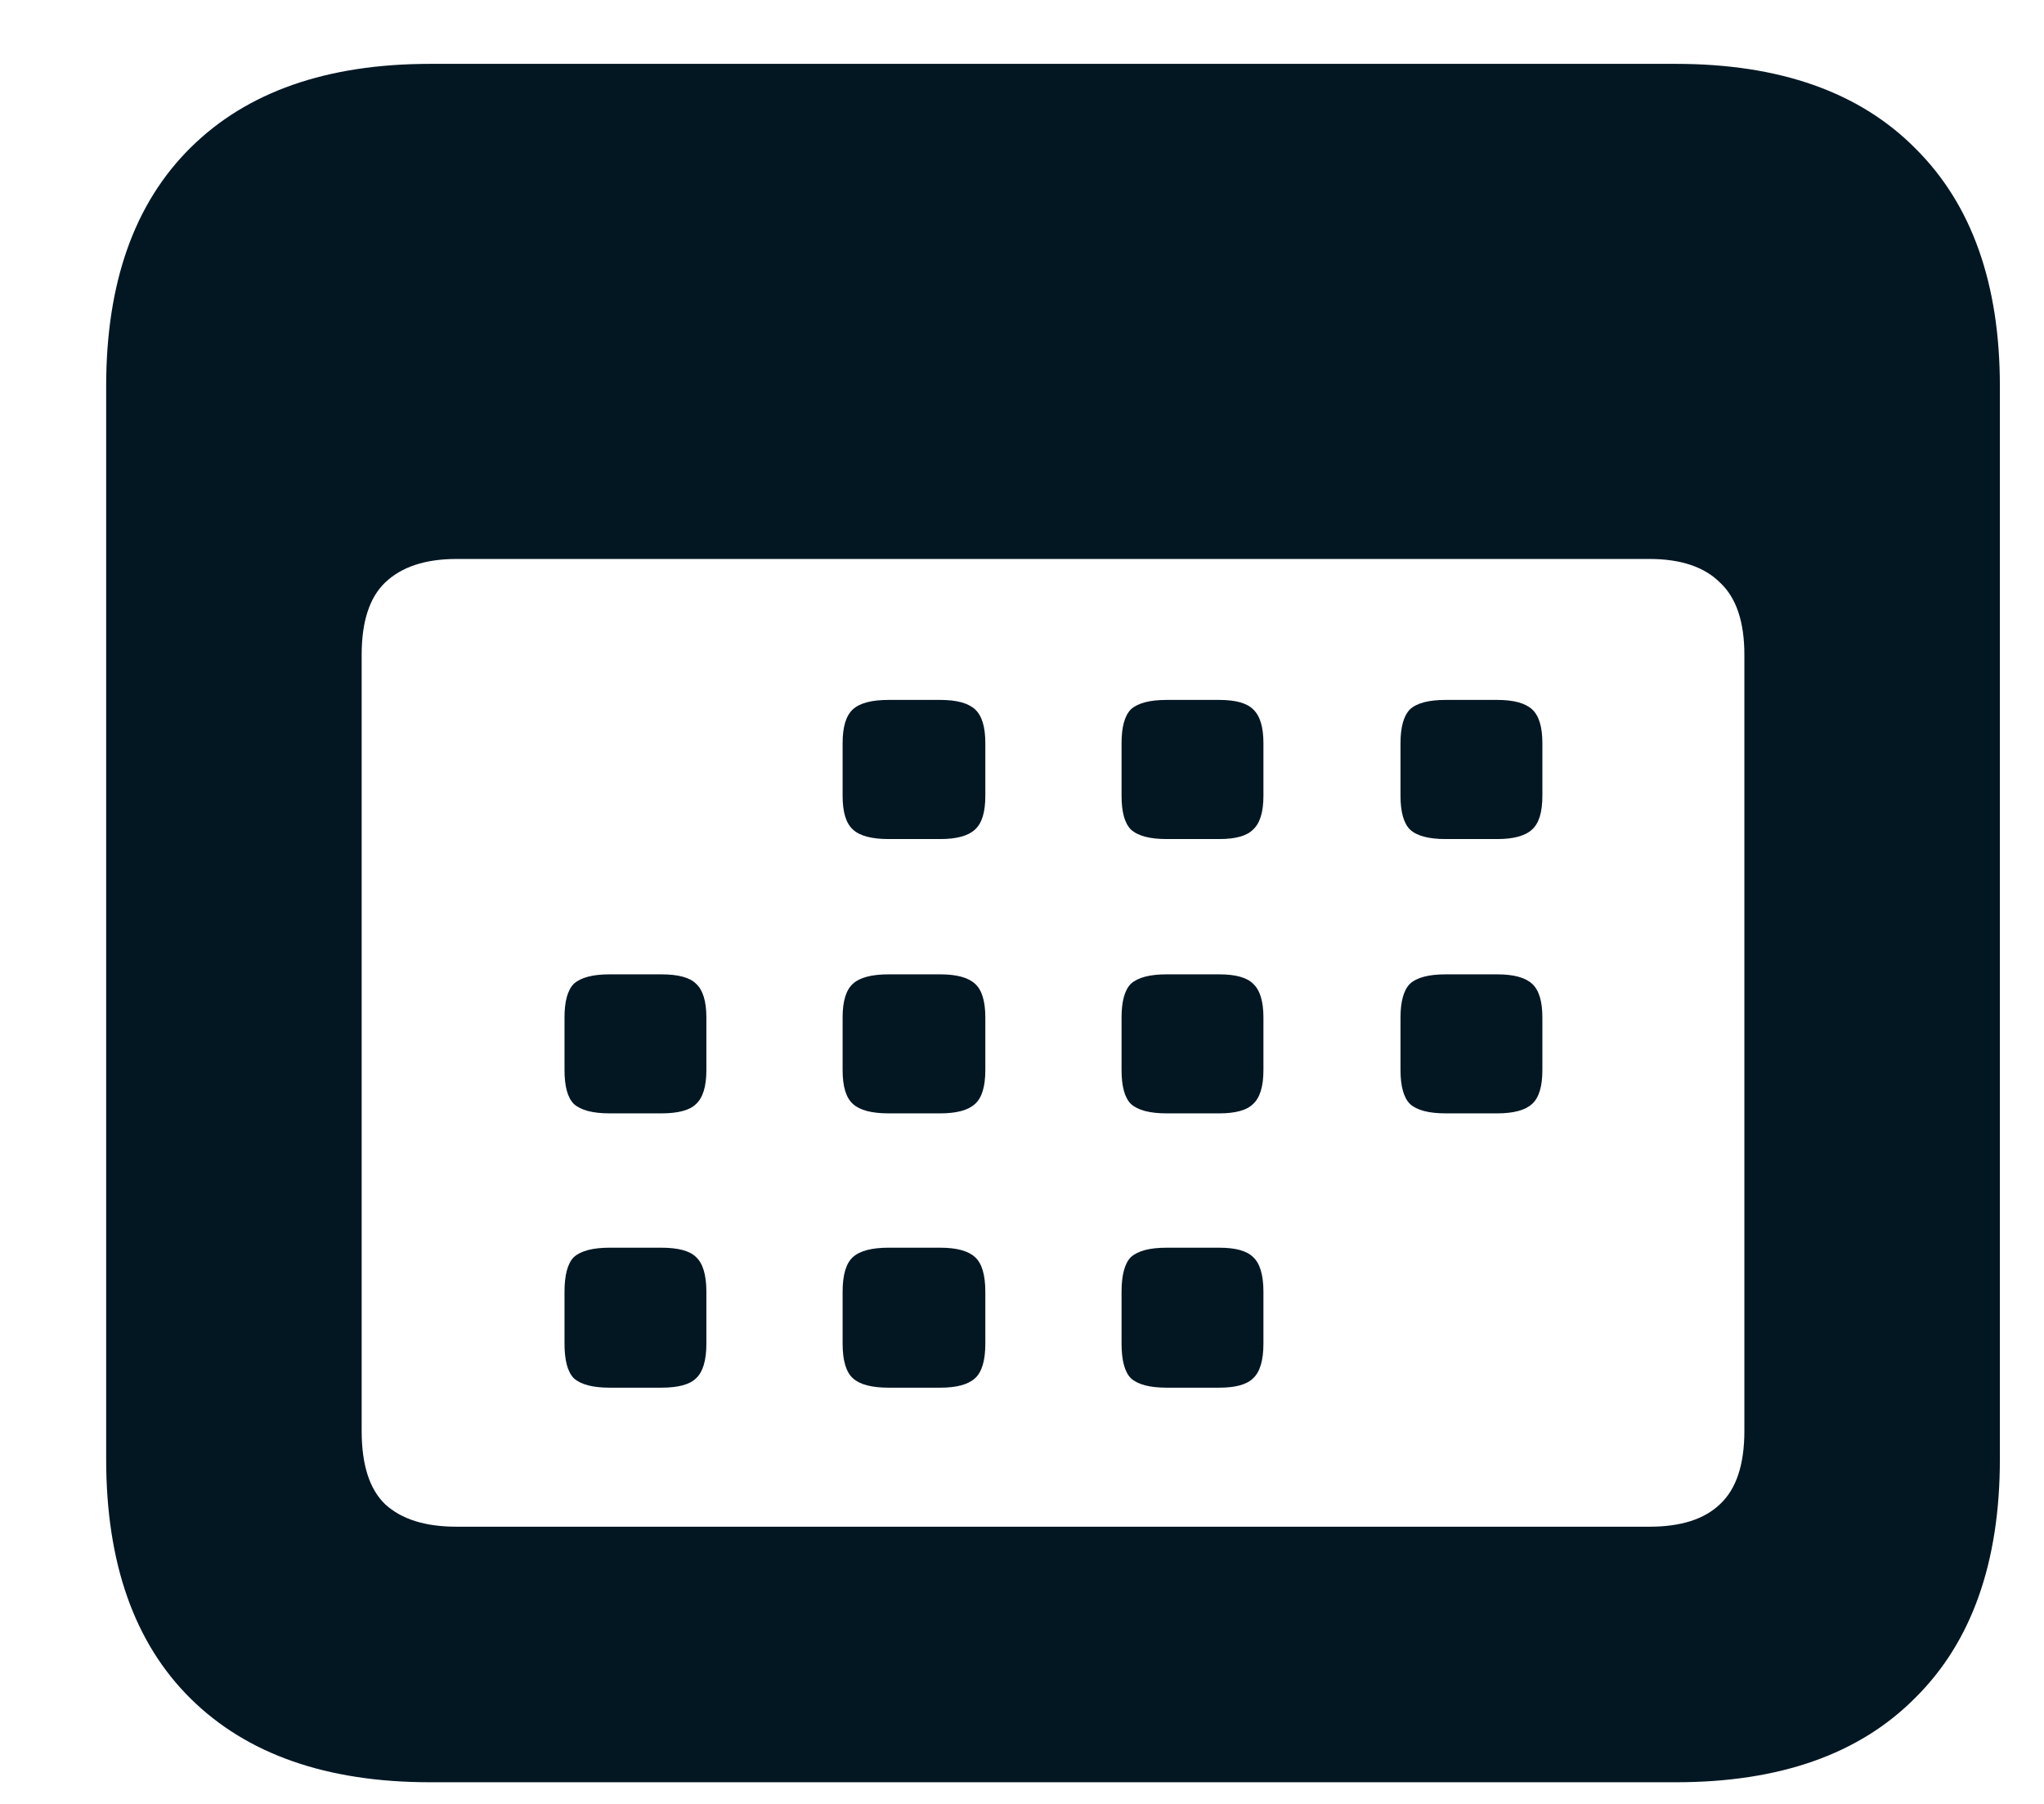 <svg width="17" height="15" viewBox="0 0 17 15" fill="none" xmlns="http://www.w3.org/2000/svg">
<path d="M3.578 14.82H13.938C14.802 14.82 15.466 14.586 15.93 14.117C16.398 13.654 16.633 12.992 16.633 12.133V3.211C16.633 2.357 16.398 1.698 15.93 1.234C15.466 0.766 14.802 0.531 13.938 0.531H3.578C2.719 0.531 2.055 0.763 1.586 1.227C1.117 1.69 0.883 2.352 0.883 3.211V12.133C0.883 12.997 1.117 13.662 1.586 14.125C2.055 14.588 2.719 14.82 3.578 14.82ZM3.797 12.695C3.536 12.695 3.339 12.633 3.203 12.508C3.073 12.383 3.008 12.18 3.008 11.898V5.445C3.008 5.169 3.073 4.969 3.203 4.844C3.339 4.714 3.536 4.648 3.797 4.648H13.719C13.979 4.648 14.175 4.714 14.305 4.844C14.44 4.969 14.508 5.169 14.508 5.445V11.898C14.508 12.18 14.44 12.383 14.305 12.508C14.175 12.633 13.979 12.695 13.719 12.695H3.797ZM7.391 6.977H7.82C7.956 6.977 8.052 6.951 8.109 6.898C8.167 6.846 8.195 6.753 8.195 6.617V6.18C8.195 6.044 8.167 5.951 8.109 5.898C8.052 5.846 7.956 5.82 7.82 5.82H7.391C7.25 5.82 7.151 5.846 7.094 5.898C7.036 5.951 7.008 6.044 7.008 6.18V6.617C7.008 6.753 7.036 6.846 7.094 6.898C7.151 6.951 7.25 6.977 7.391 6.977ZM9.703 6.977H10.141C10.276 6.977 10.37 6.951 10.422 6.898C10.479 6.846 10.508 6.753 10.508 6.617V6.18C10.508 6.044 10.479 5.951 10.422 5.898C10.37 5.846 10.276 5.82 10.141 5.82H9.703C9.562 5.82 9.464 5.846 9.406 5.898C9.354 5.951 9.328 6.044 9.328 6.18V6.617C9.328 6.753 9.354 6.846 9.406 6.898C9.464 6.951 9.562 6.977 9.703 6.977ZM12.023 6.977H12.453C12.588 6.977 12.685 6.951 12.742 6.898C12.8 6.846 12.828 6.753 12.828 6.617V6.18C12.828 6.044 12.8 5.951 12.742 5.898C12.685 5.846 12.588 5.82 12.453 5.82H12.023C11.883 5.82 11.784 5.846 11.727 5.898C11.675 5.951 11.648 6.044 11.648 6.18V6.617C11.648 6.753 11.675 6.846 11.727 6.898C11.784 6.951 11.883 6.977 12.023 6.977ZM5.07 9.258H5.5C5.641 9.258 5.737 9.232 5.789 9.18C5.846 9.128 5.875 9.034 5.875 8.898V8.461C5.875 8.326 5.846 8.232 5.789 8.18C5.737 8.128 5.641 8.102 5.5 8.102H5.07C4.93 8.102 4.831 8.128 4.773 8.18C4.721 8.232 4.695 8.326 4.695 8.461V8.898C4.695 9.034 4.721 9.128 4.773 9.18C4.831 9.232 4.93 9.258 5.07 9.258ZM7.391 9.258H7.82C7.956 9.258 8.052 9.232 8.109 9.18C8.167 9.128 8.195 9.034 8.195 8.898V8.461C8.195 8.326 8.167 8.232 8.109 8.18C8.052 8.128 7.956 8.102 7.82 8.102H7.391C7.25 8.102 7.151 8.128 7.094 8.18C7.036 8.232 7.008 8.326 7.008 8.461V8.898C7.008 9.034 7.036 9.128 7.094 9.18C7.151 9.232 7.25 9.258 7.391 9.258ZM9.703 9.258H10.141C10.276 9.258 10.37 9.232 10.422 9.18C10.479 9.128 10.508 9.034 10.508 8.898V8.461C10.508 8.326 10.479 8.232 10.422 8.18C10.37 8.128 10.276 8.102 10.141 8.102H9.703C9.562 8.102 9.464 8.128 9.406 8.18C9.354 8.232 9.328 8.326 9.328 8.461V8.898C9.328 9.034 9.354 9.128 9.406 9.18C9.464 9.232 9.562 9.258 9.703 9.258ZM12.023 9.258H12.453C12.588 9.258 12.685 9.232 12.742 9.18C12.8 9.128 12.828 9.034 12.828 8.898V8.461C12.828 8.326 12.8 8.232 12.742 8.18C12.685 8.128 12.588 8.102 12.453 8.102H12.023C11.883 8.102 11.784 8.128 11.727 8.18C11.675 8.232 11.648 8.326 11.648 8.461V8.898C11.648 9.034 11.675 9.128 11.727 9.18C11.784 9.232 11.883 9.258 12.023 9.258ZM5.07 11.539H5.5C5.641 11.539 5.737 11.513 5.789 11.461C5.846 11.409 5.875 11.312 5.875 11.172V10.742C5.875 10.602 5.846 10.505 5.789 10.453C5.737 10.401 5.641 10.375 5.5 10.375H5.07C4.93 10.375 4.831 10.401 4.773 10.453C4.721 10.505 4.695 10.602 4.695 10.742V11.172C4.695 11.312 4.721 11.409 4.773 11.461C4.831 11.513 4.93 11.539 5.07 11.539ZM7.391 11.539H7.82C7.956 11.539 8.052 11.513 8.109 11.461C8.167 11.409 8.195 11.312 8.195 11.172V10.742C8.195 10.602 8.167 10.505 8.109 10.453C8.052 10.401 7.956 10.375 7.82 10.375H7.391C7.25 10.375 7.151 10.401 7.094 10.453C7.036 10.505 7.008 10.602 7.008 10.742V11.172C7.008 11.312 7.036 11.409 7.094 11.461C7.151 11.513 7.25 11.539 7.391 11.539ZM9.703 11.539H10.141C10.276 11.539 10.37 11.513 10.422 11.461C10.479 11.409 10.508 11.312 10.508 11.172V10.742C10.508 10.602 10.479 10.505 10.422 10.453C10.37 10.401 10.276 10.375 10.141 10.375H9.703C9.562 10.375 9.464 10.401 9.406 10.453C9.354 10.505 9.328 10.602 9.328 10.742V11.172C9.328 11.312 9.354 11.409 9.406 11.461C9.464 11.513 9.562 11.539 9.703 11.539Z" fill="#031723"/>
</svg>
